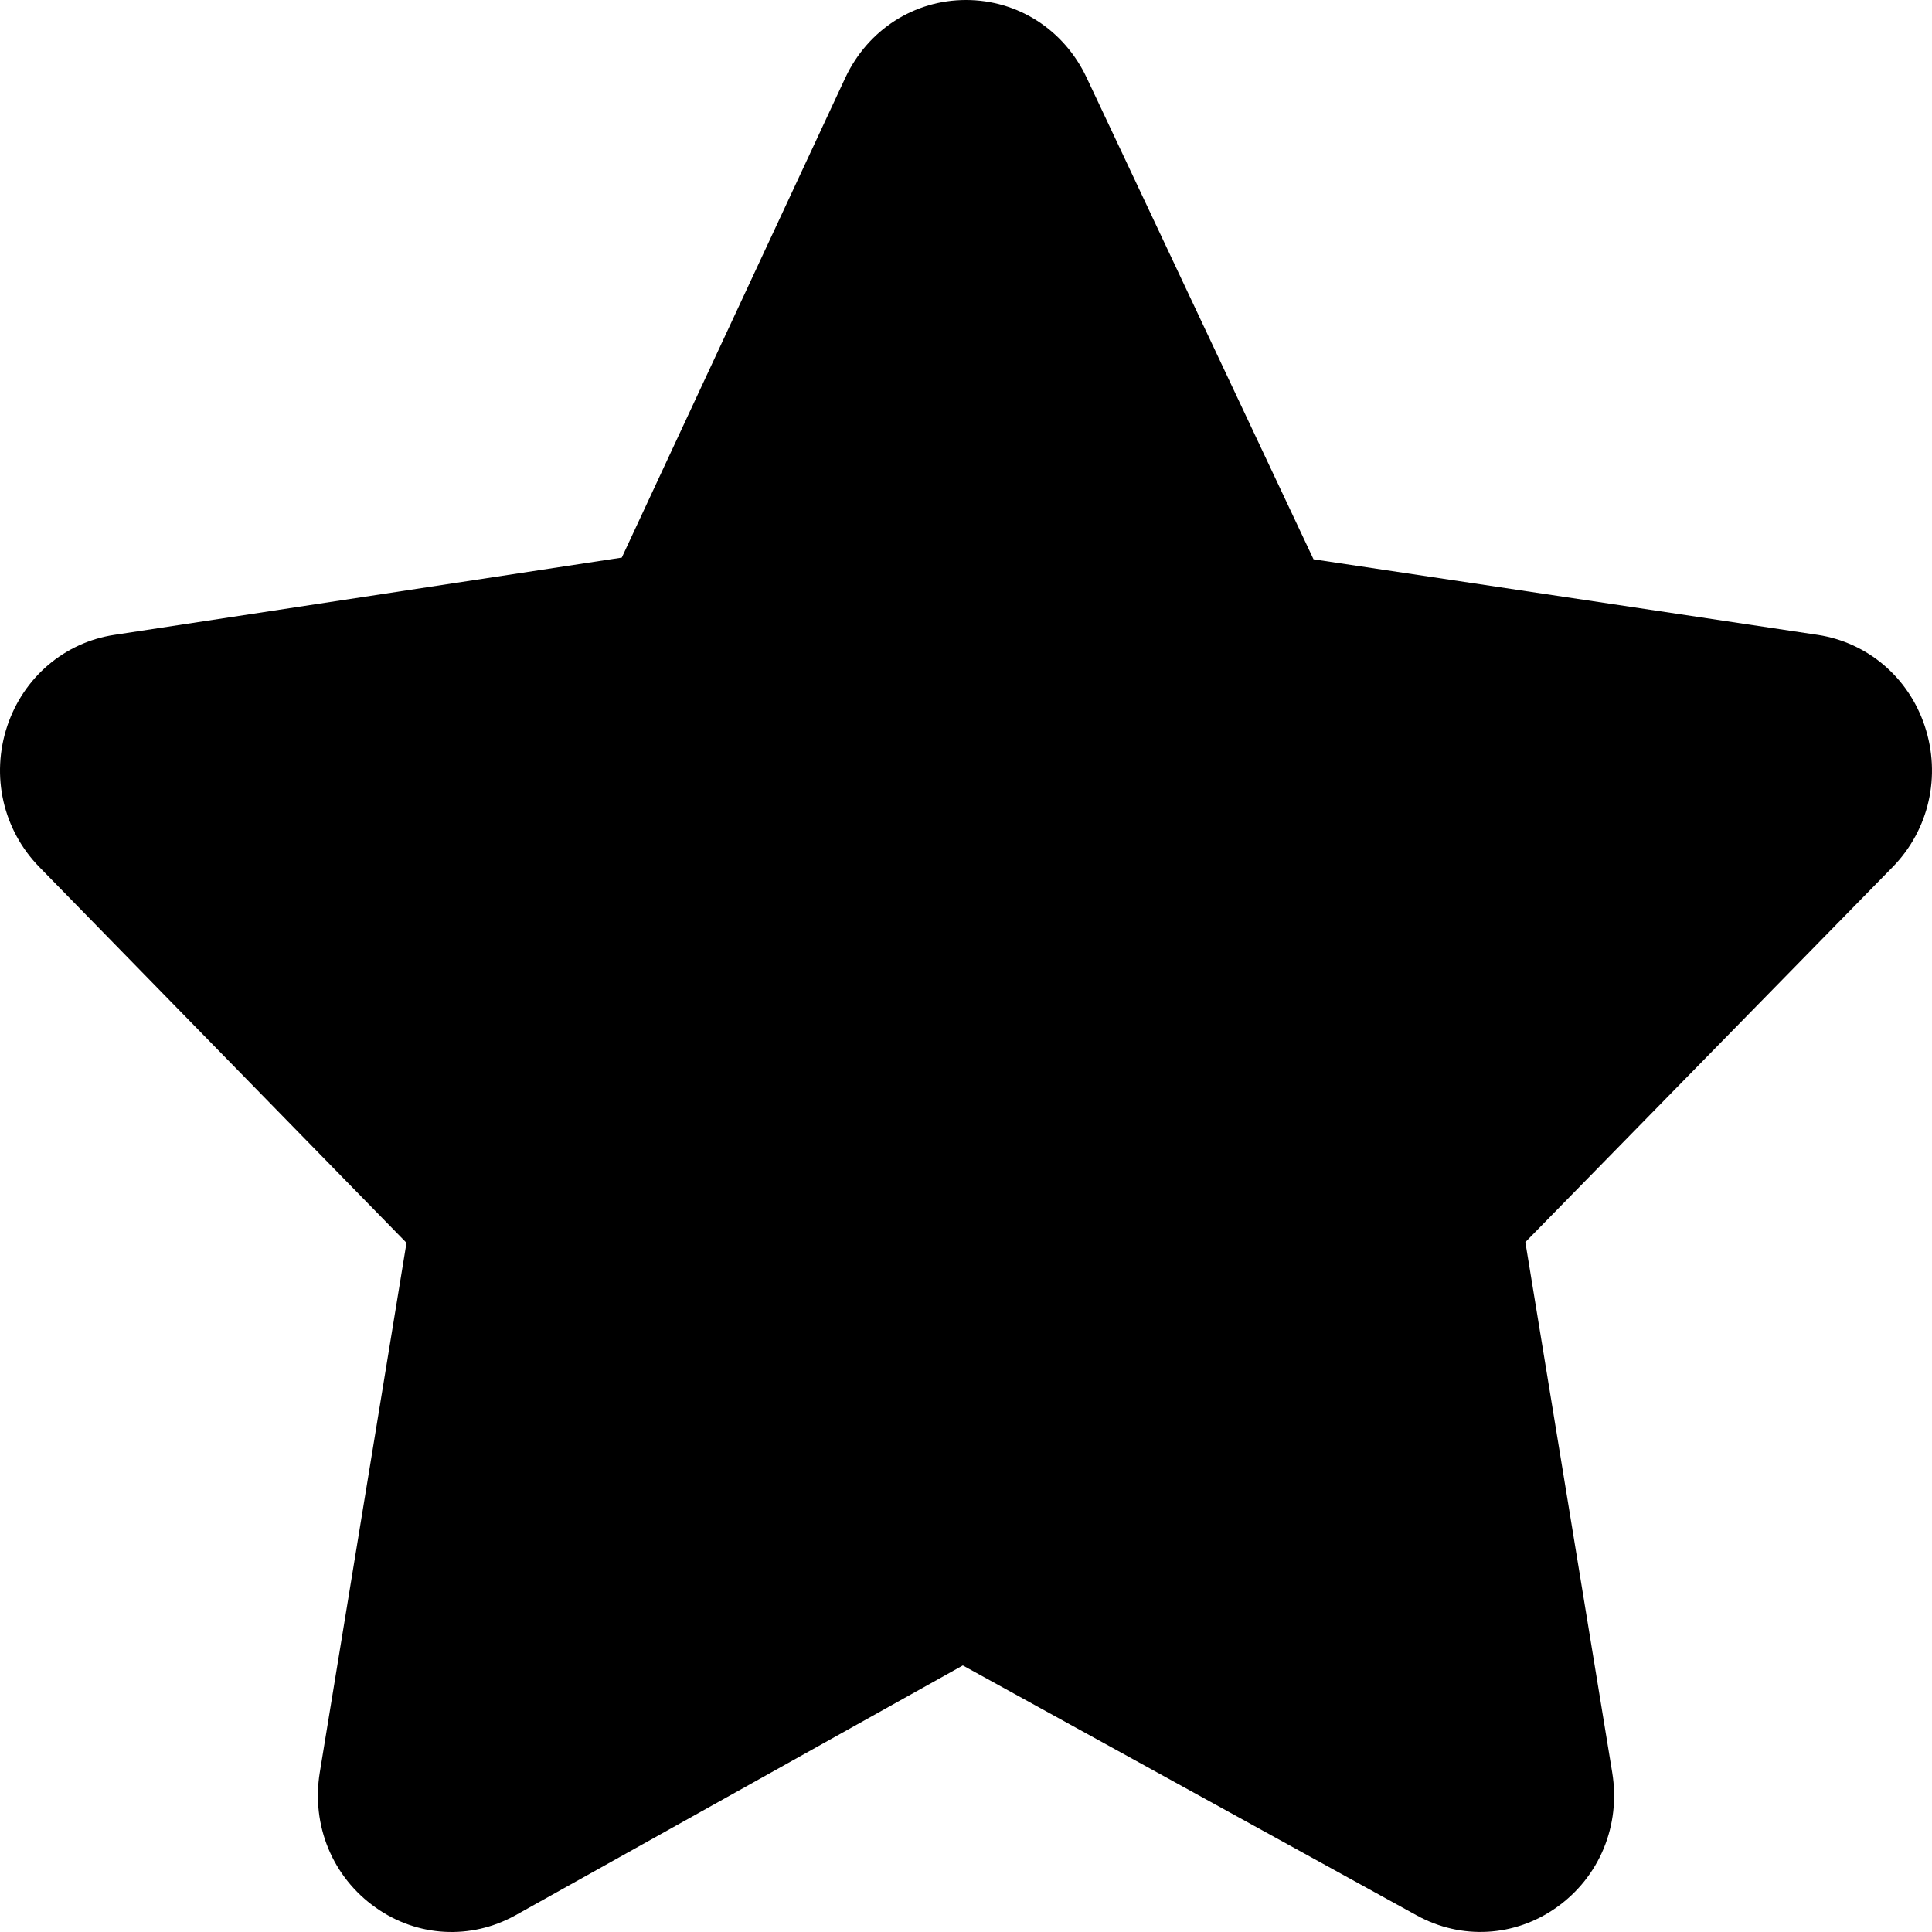 <svg width="67" height="67" viewBox="0 0 67 67" fill="none" xmlns="http://www.w3.org/2000/svg">
<path d="M66.747 25.173C66.185 23.488 64.764 22.28 63.041 22.017L45.552 19.396L37.68 2.685C36.898 1.029 35.297 0 33.5 0C31.703 0 30.102 1.029 29.32 2.685L21.563 19.337L3.959 22.017C2.236 22.28 0.818 23.488 0.253 25.173C-0.324 26.903 0.102 28.779 1.365 30.069L14.097 43.1L11.09 61.467C10.79 63.303 11.532 65.1 13.03 66.155C14.47 67.177 16.323 67.277 17.863 66.428L33.39 57.756L49.137 66.428C50.682 67.277 52.529 67.172 53.97 66.155C55.468 65.1 56.212 63.303 55.91 61.467L52.898 43.076L65.635 30.069C66.898 28.779 67.324 26.903 66.747 25.173Z" fill="black"/>
</svg>
